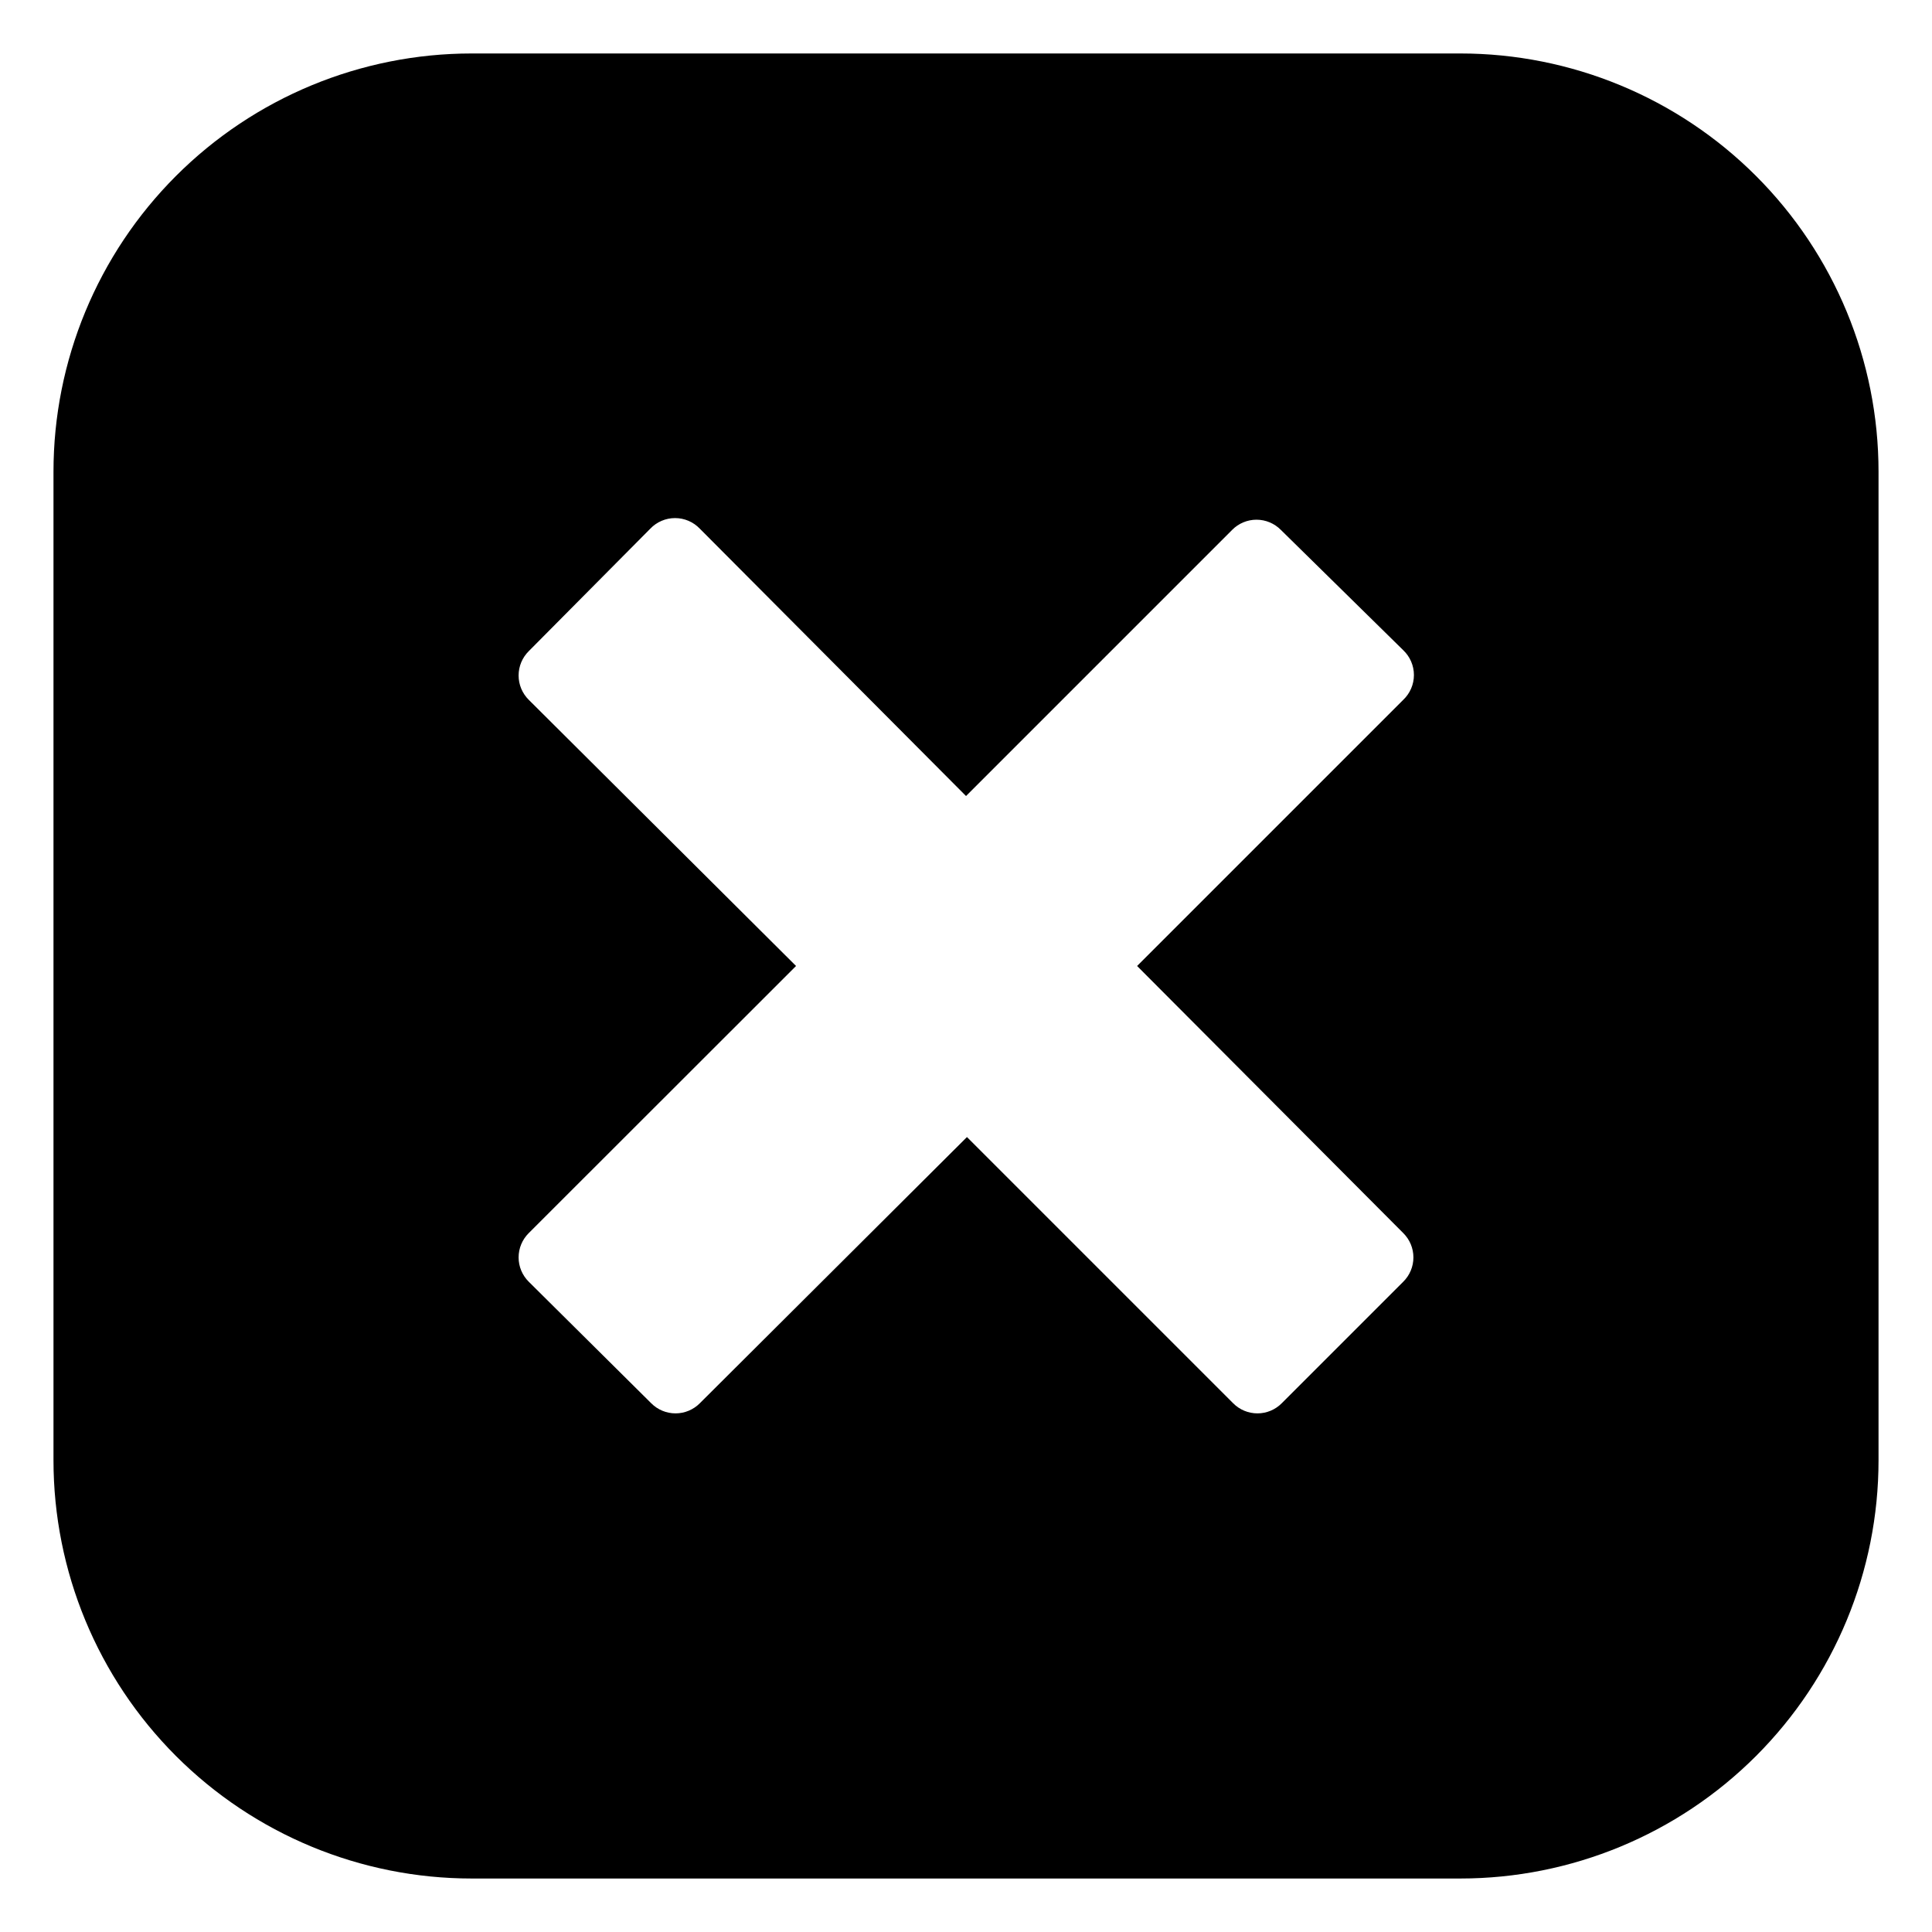 <?xml version="1.0" encoding="UTF-8"?>
<!-- Uploaded to: ICON Repo, www.svgrepo.com, Generator: ICON Repo Mixer Tools -->
<svg fill="#000000" width="800px" height="800px" version="1.1" viewBox="144 144 512 512" xmlns="http://www.w3.org/2000/svg">
 <path d="m530.99 158.17h-261.98c-29.395 0-57.59 11.676-78.375 32.461-20.785 20.785-32.461 48.98-32.461 78.375v261.98c0 29.398 11.676 57.59 32.461 78.375 20.785 20.785 48.98 32.465 78.375 32.465h261.98c29.398 0 57.59-11.68 78.375-32.465 20.785-20.785 32.465-48.977 32.465-78.375v-261.98c0-29.395-11.68-57.59-32.465-78.375-20.785-20.785-48.977-32.461-78.375-32.461zm-15.113 312.61c1.723 1.703 2.691 4.023 2.691 6.449 0 2.422-0.969 4.742-2.691 6.445l-32.195 32.195c-1.703 1.723-4.023 2.691-6.445 2.691-2.426 0-4.746-0.969-6.449-2.691l-70.535-70.535-70.785 70.535c-1.703 1.723-4.027 2.691-6.449 2.691s-4.746-0.969-6.449-2.691l-32.445-32.195c-1.723-1.703-2.691-4.023-2.691-6.445 0-2.426 0.969-4.746 2.691-6.449l70.836-70.785-70.836-70.535c-1.723-1.703-2.691-4.027-2.691-6.449s0.969-4.746 2.691-6.449l32.195-32.445c1.711-1.801 4.09-2.82 6.574-2.82s4.863 1.02 6.574 2.82l70.535 70.836 70.535-70.535-0.004 0.004c1.703-1.723 4.027-2.695 6.449-2.695s4.746 0.973 6.449 2.695l32.445 31.891c1.801 1.711 2.824 4.09 2.824 6.574s-1.023 4.863-2.824 6.574l-70.535 70.535z"/>
</svg>